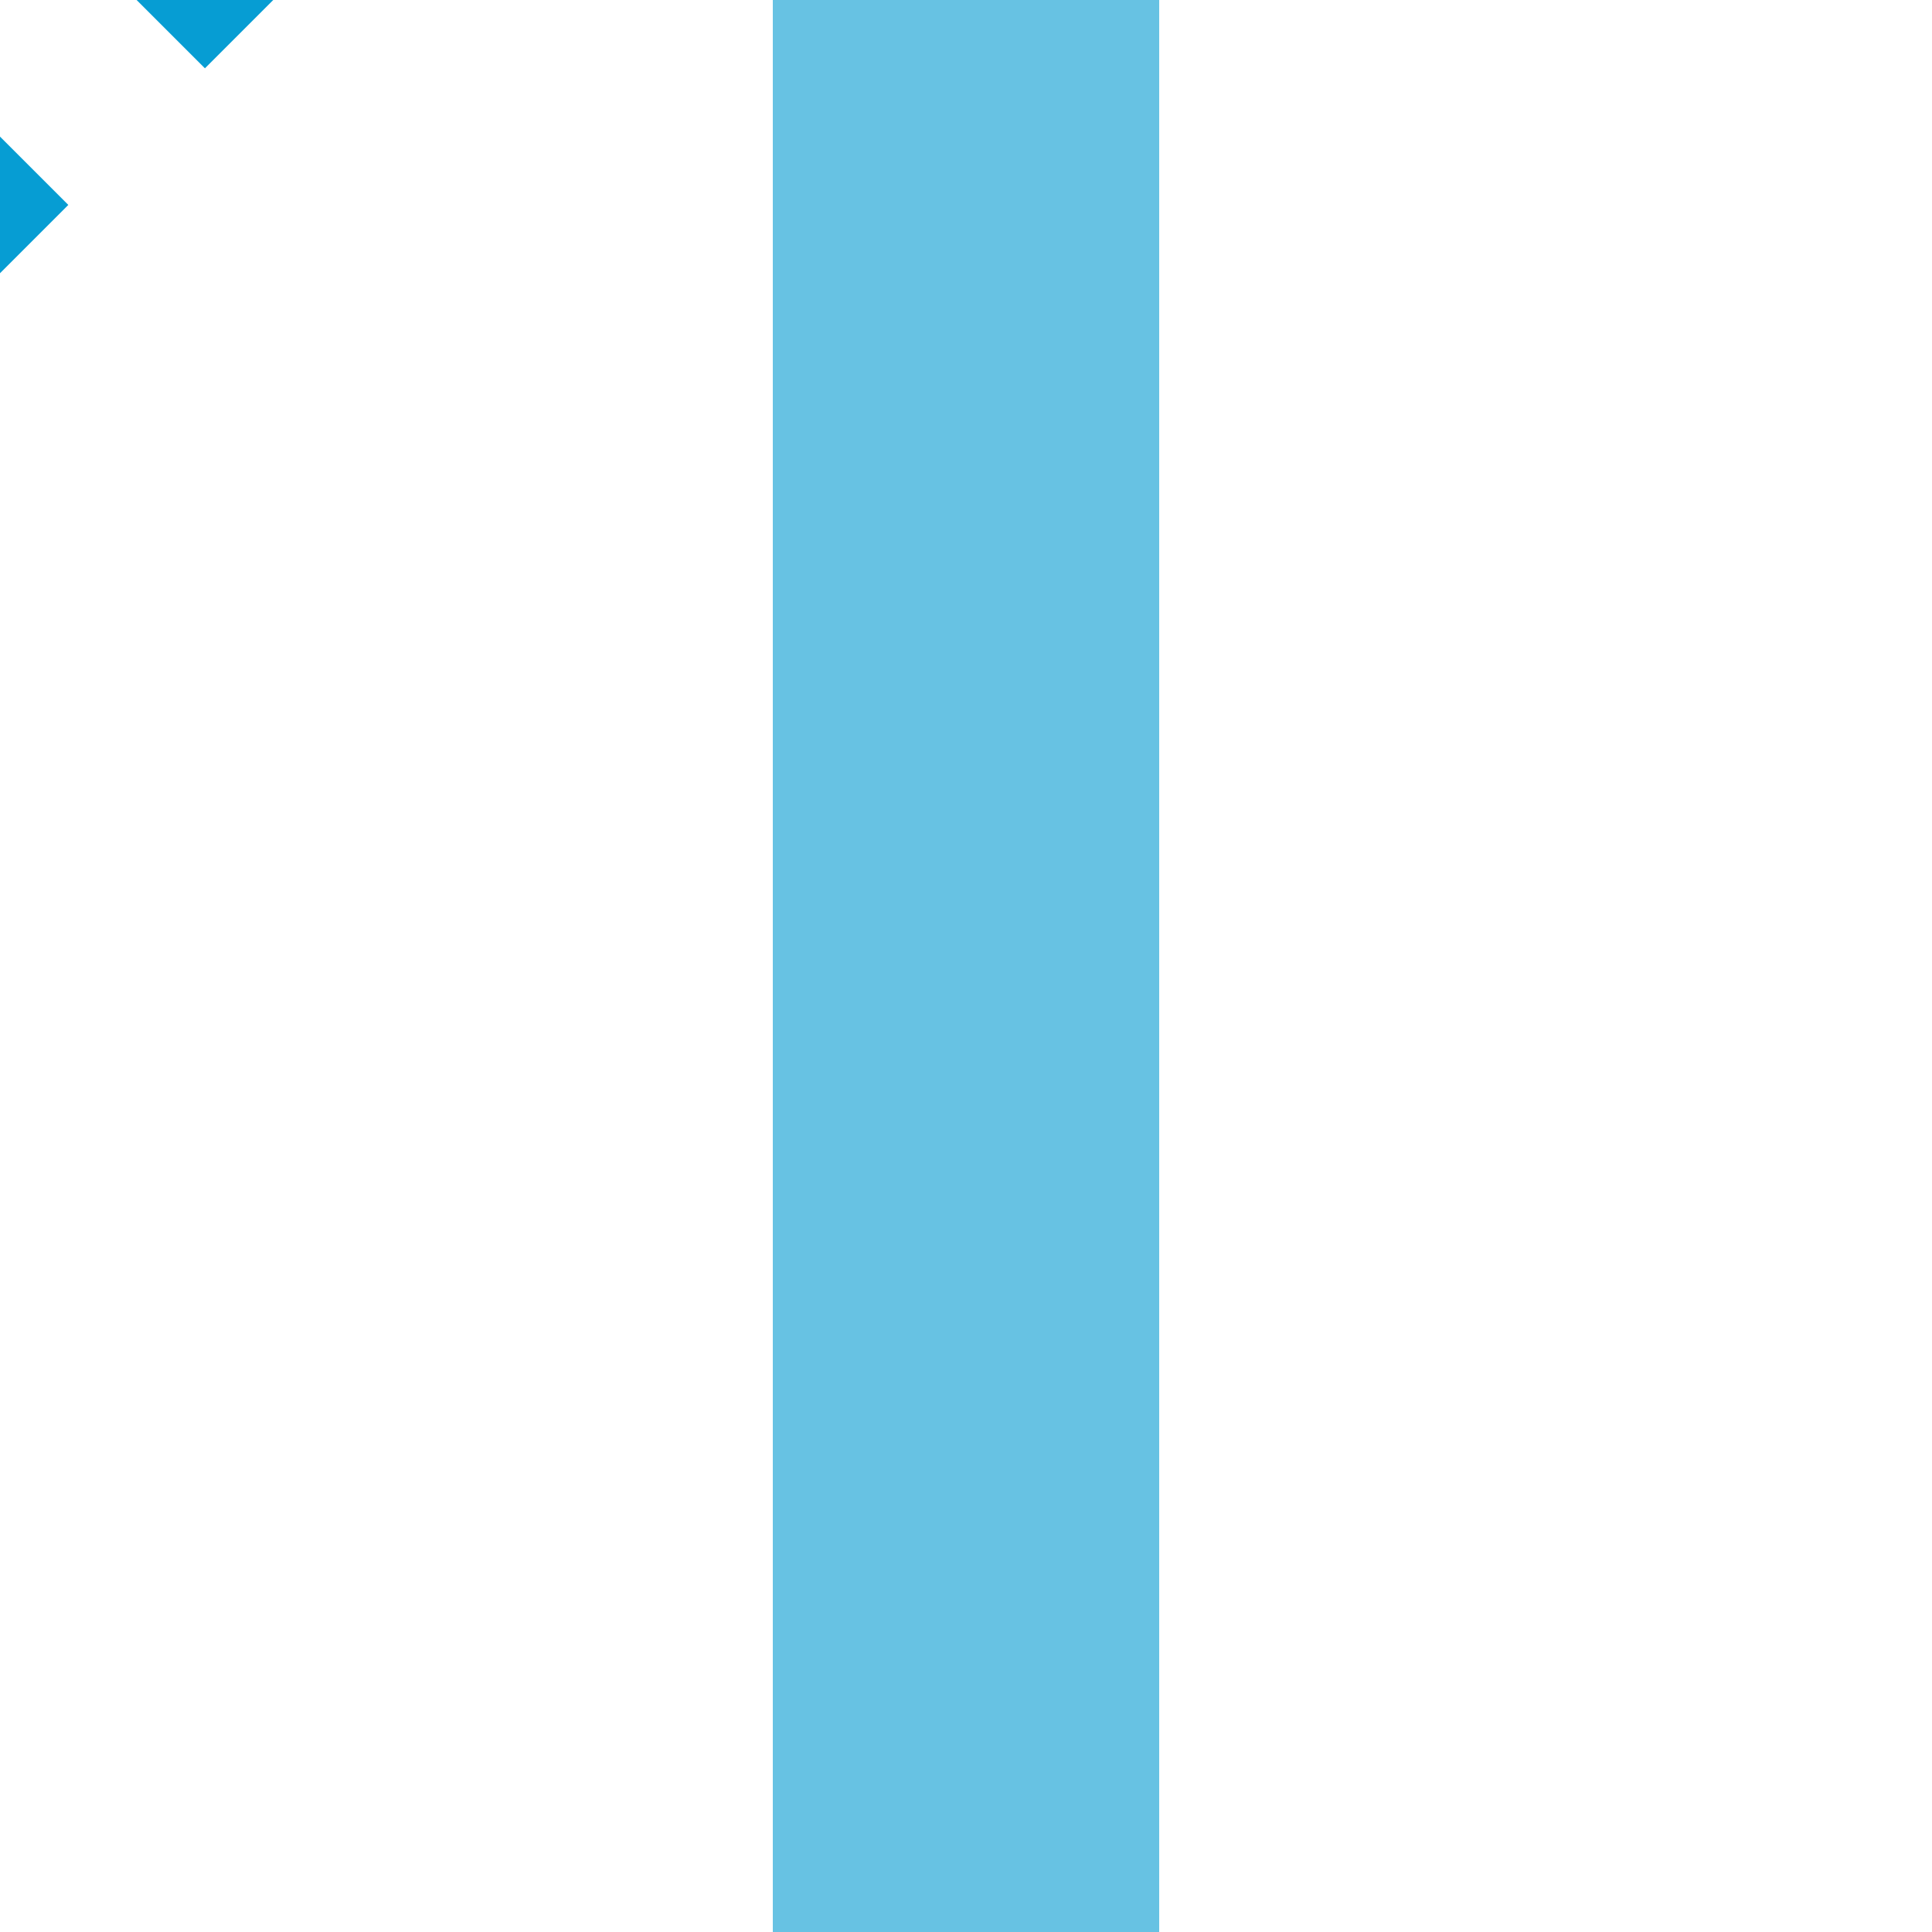 <?xml version="1.0" encoding="UTF-8"?>
<svg xmlns="http://www.w3.org/2000/svg" width="500" height="500">
 <title>xSTR+tc4 sky</title>
 <path stroke="#67C2E3" d="M 250,0 V 500" stroke-width="100"/>
 <path stroke="#069DD3" d="m 74.25,-31.82 -90,90" stroke-width="40" stroke-dasharray="50"/>
</svg>